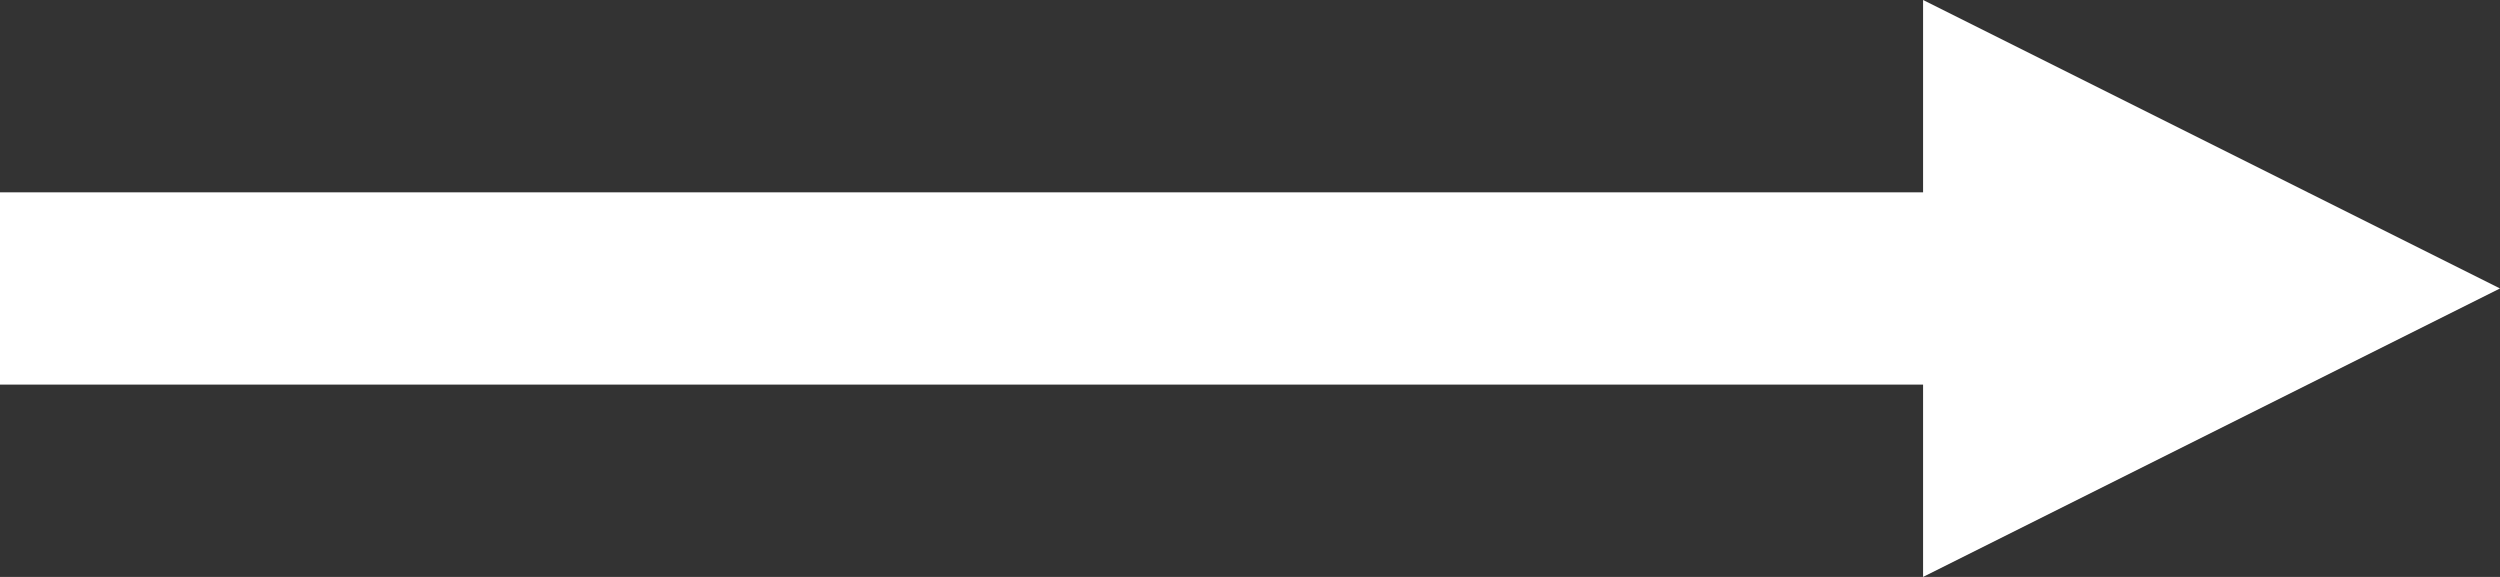 <?xml version="1.0" encoding="utf-8"?>
<!-- Generator: Adobe Illustrator 27.9.0, SVG Export Plug-In . SVG Version: 6.00 Build 0)  -->
<svg version="1.1" id="Capa_1" xmlns="http://www.w3.org/2000/svg" xmlns:xlink="http://www.w3.org/1999/xlink" x="0px" y="0px"
	 viewBox="0 0 13 3" style="enable-background:new 0 0 13 3;" xml:space="preserve">
<rect x="0" y="0" width="13" height="3" fill="#333333" stroke="none"/>
<polygon style="fill: white" points="13,1.5 10,0 10,1 0,1 0,2 10,2 10,3 "/>
</svg>
